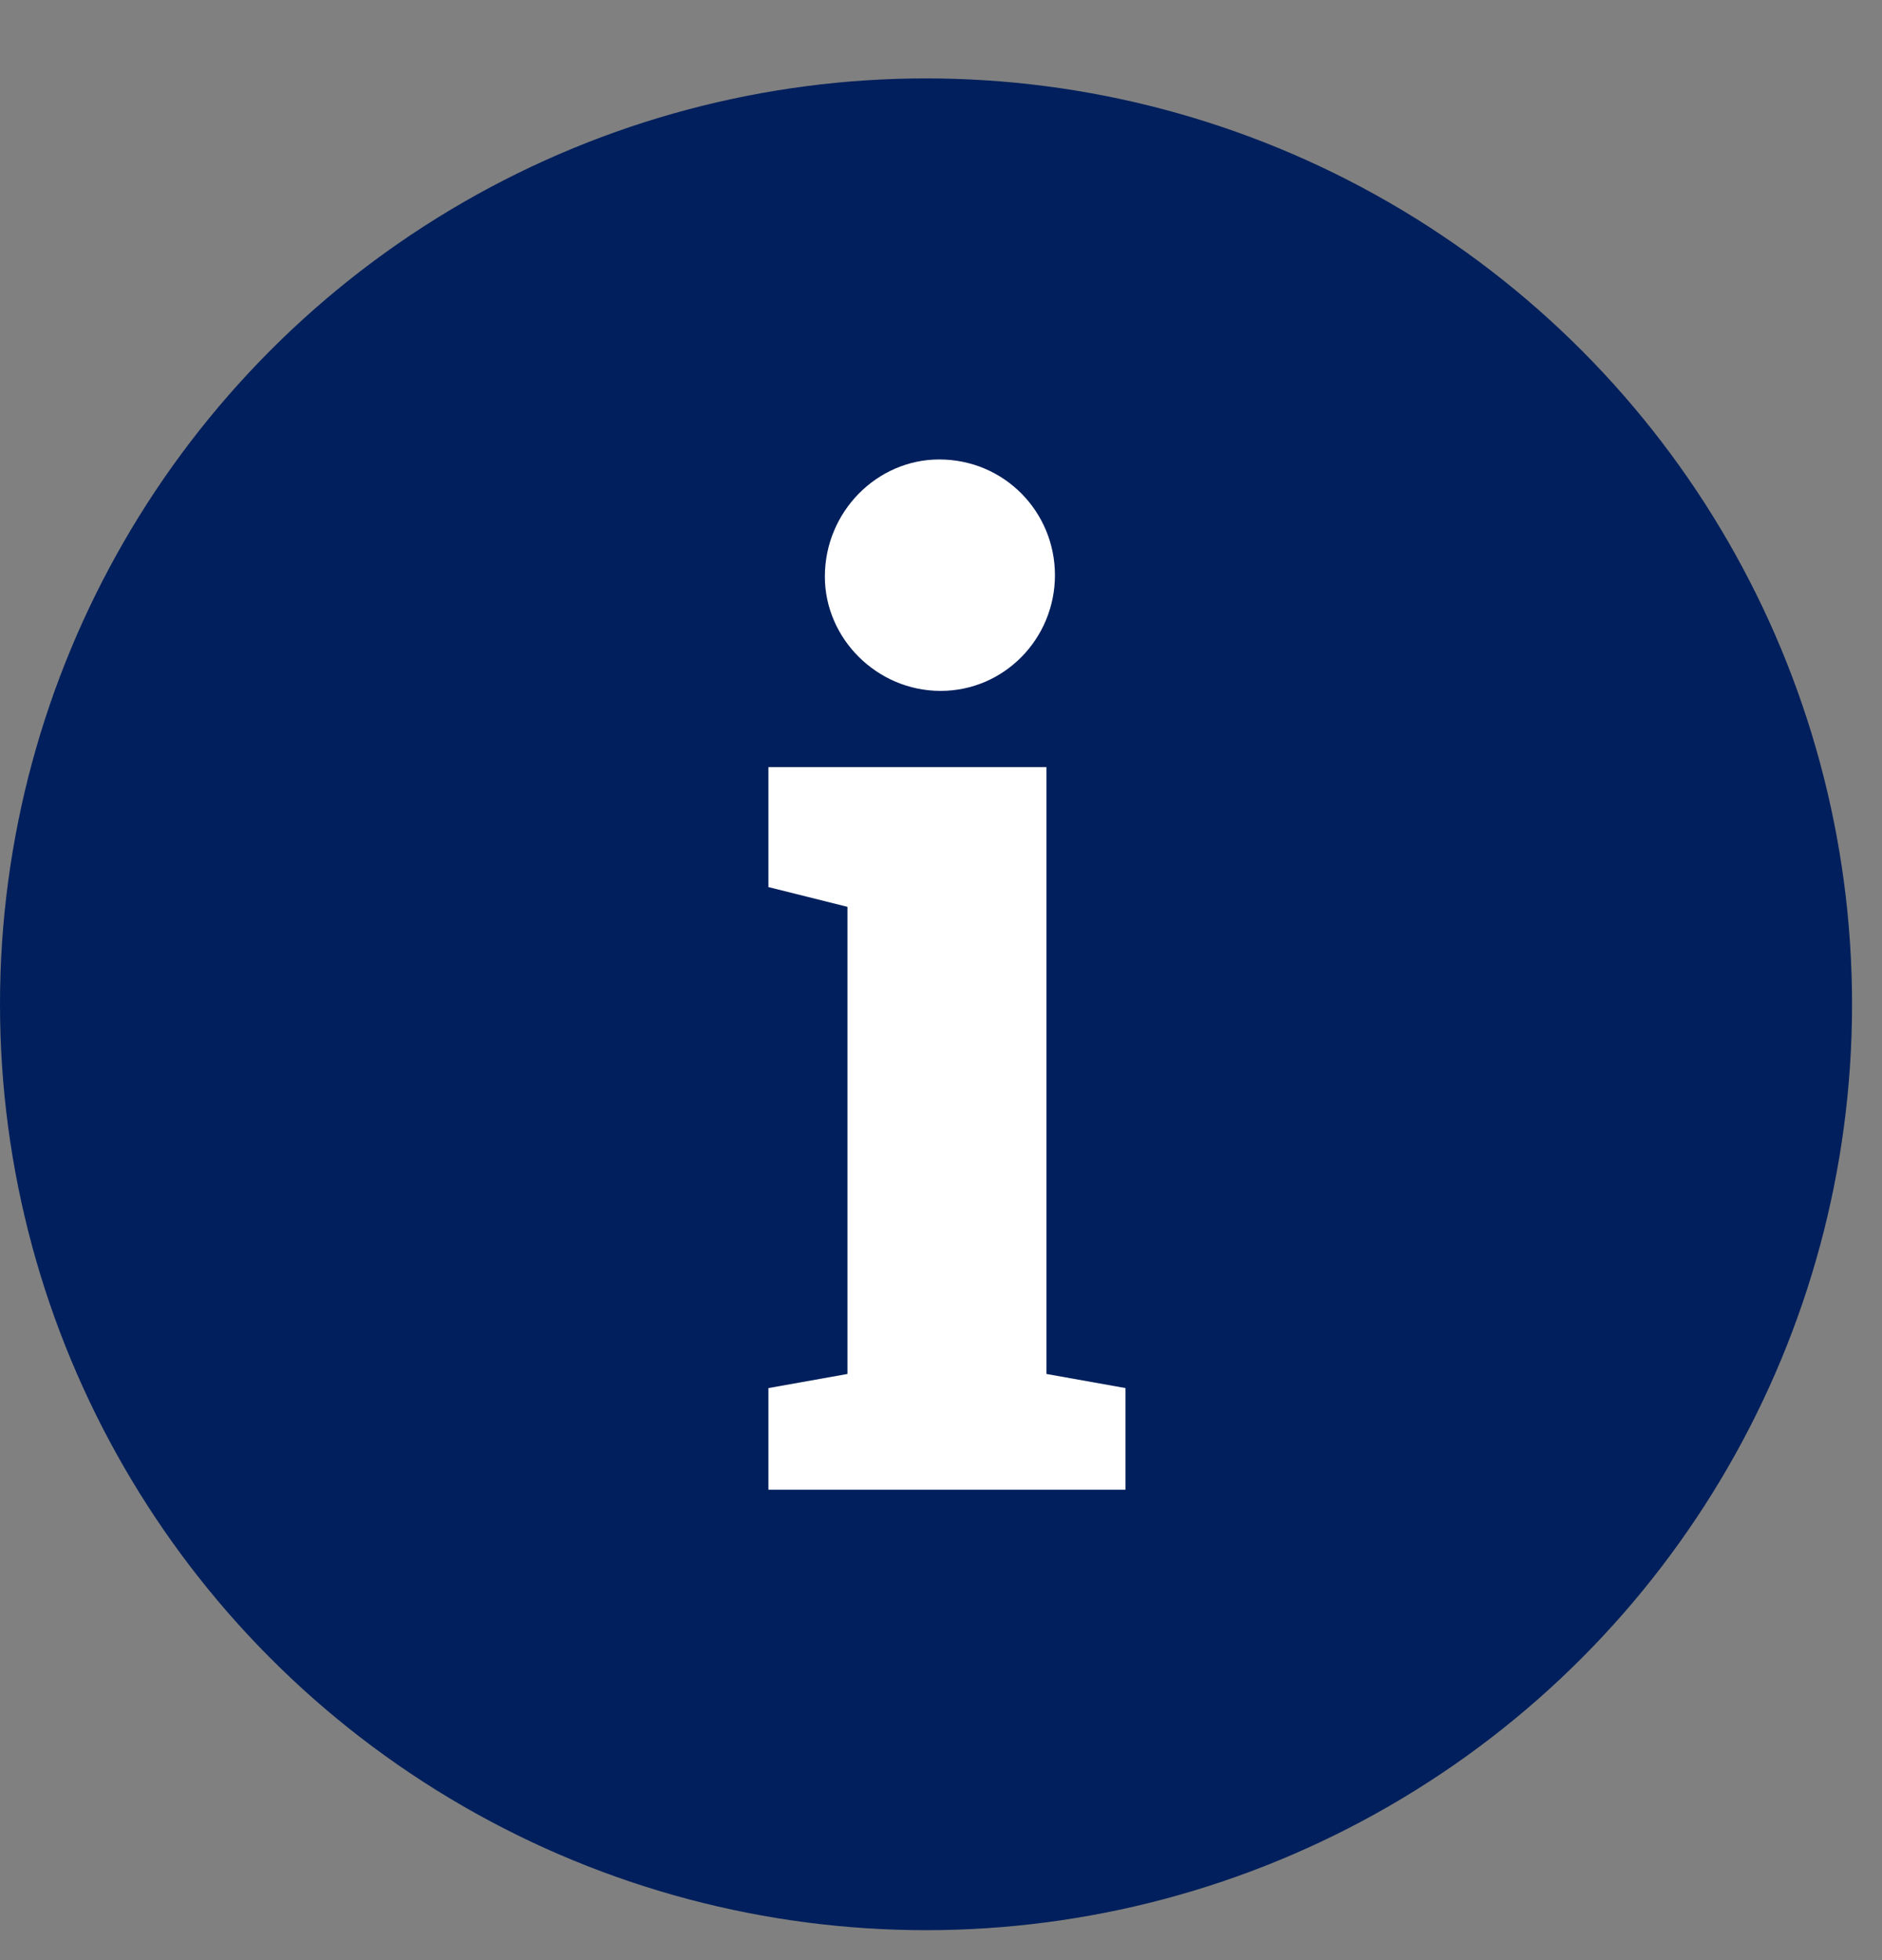 <svg width="24" height="25" viewBox="0 0 24 25" fill="none" xmlns="http://www.w3.org/2000/svg">
    <rect x="0" y="0" width="24" height="25" fill="#808080" stroke="none"/>
    <circle cx="11.809" cy="12.809" r="11.809" fill="#001F5C"/>
    <path d="m13.345 17.524 1.008.18V19H9.799v-1.296l1.008-.18v-5.958l-1.008-.252v-1.53h3.546v7.74zm-1.35-8.712c-.81 0-1.476-.666-1.476-1.458 0-.828.666-1.494 1.458-1.494.828 0 1.476.666 1.476 1.476 0 .81-.648 1.476-1.458 1.476z" fill="#fff"/>
</svg>
